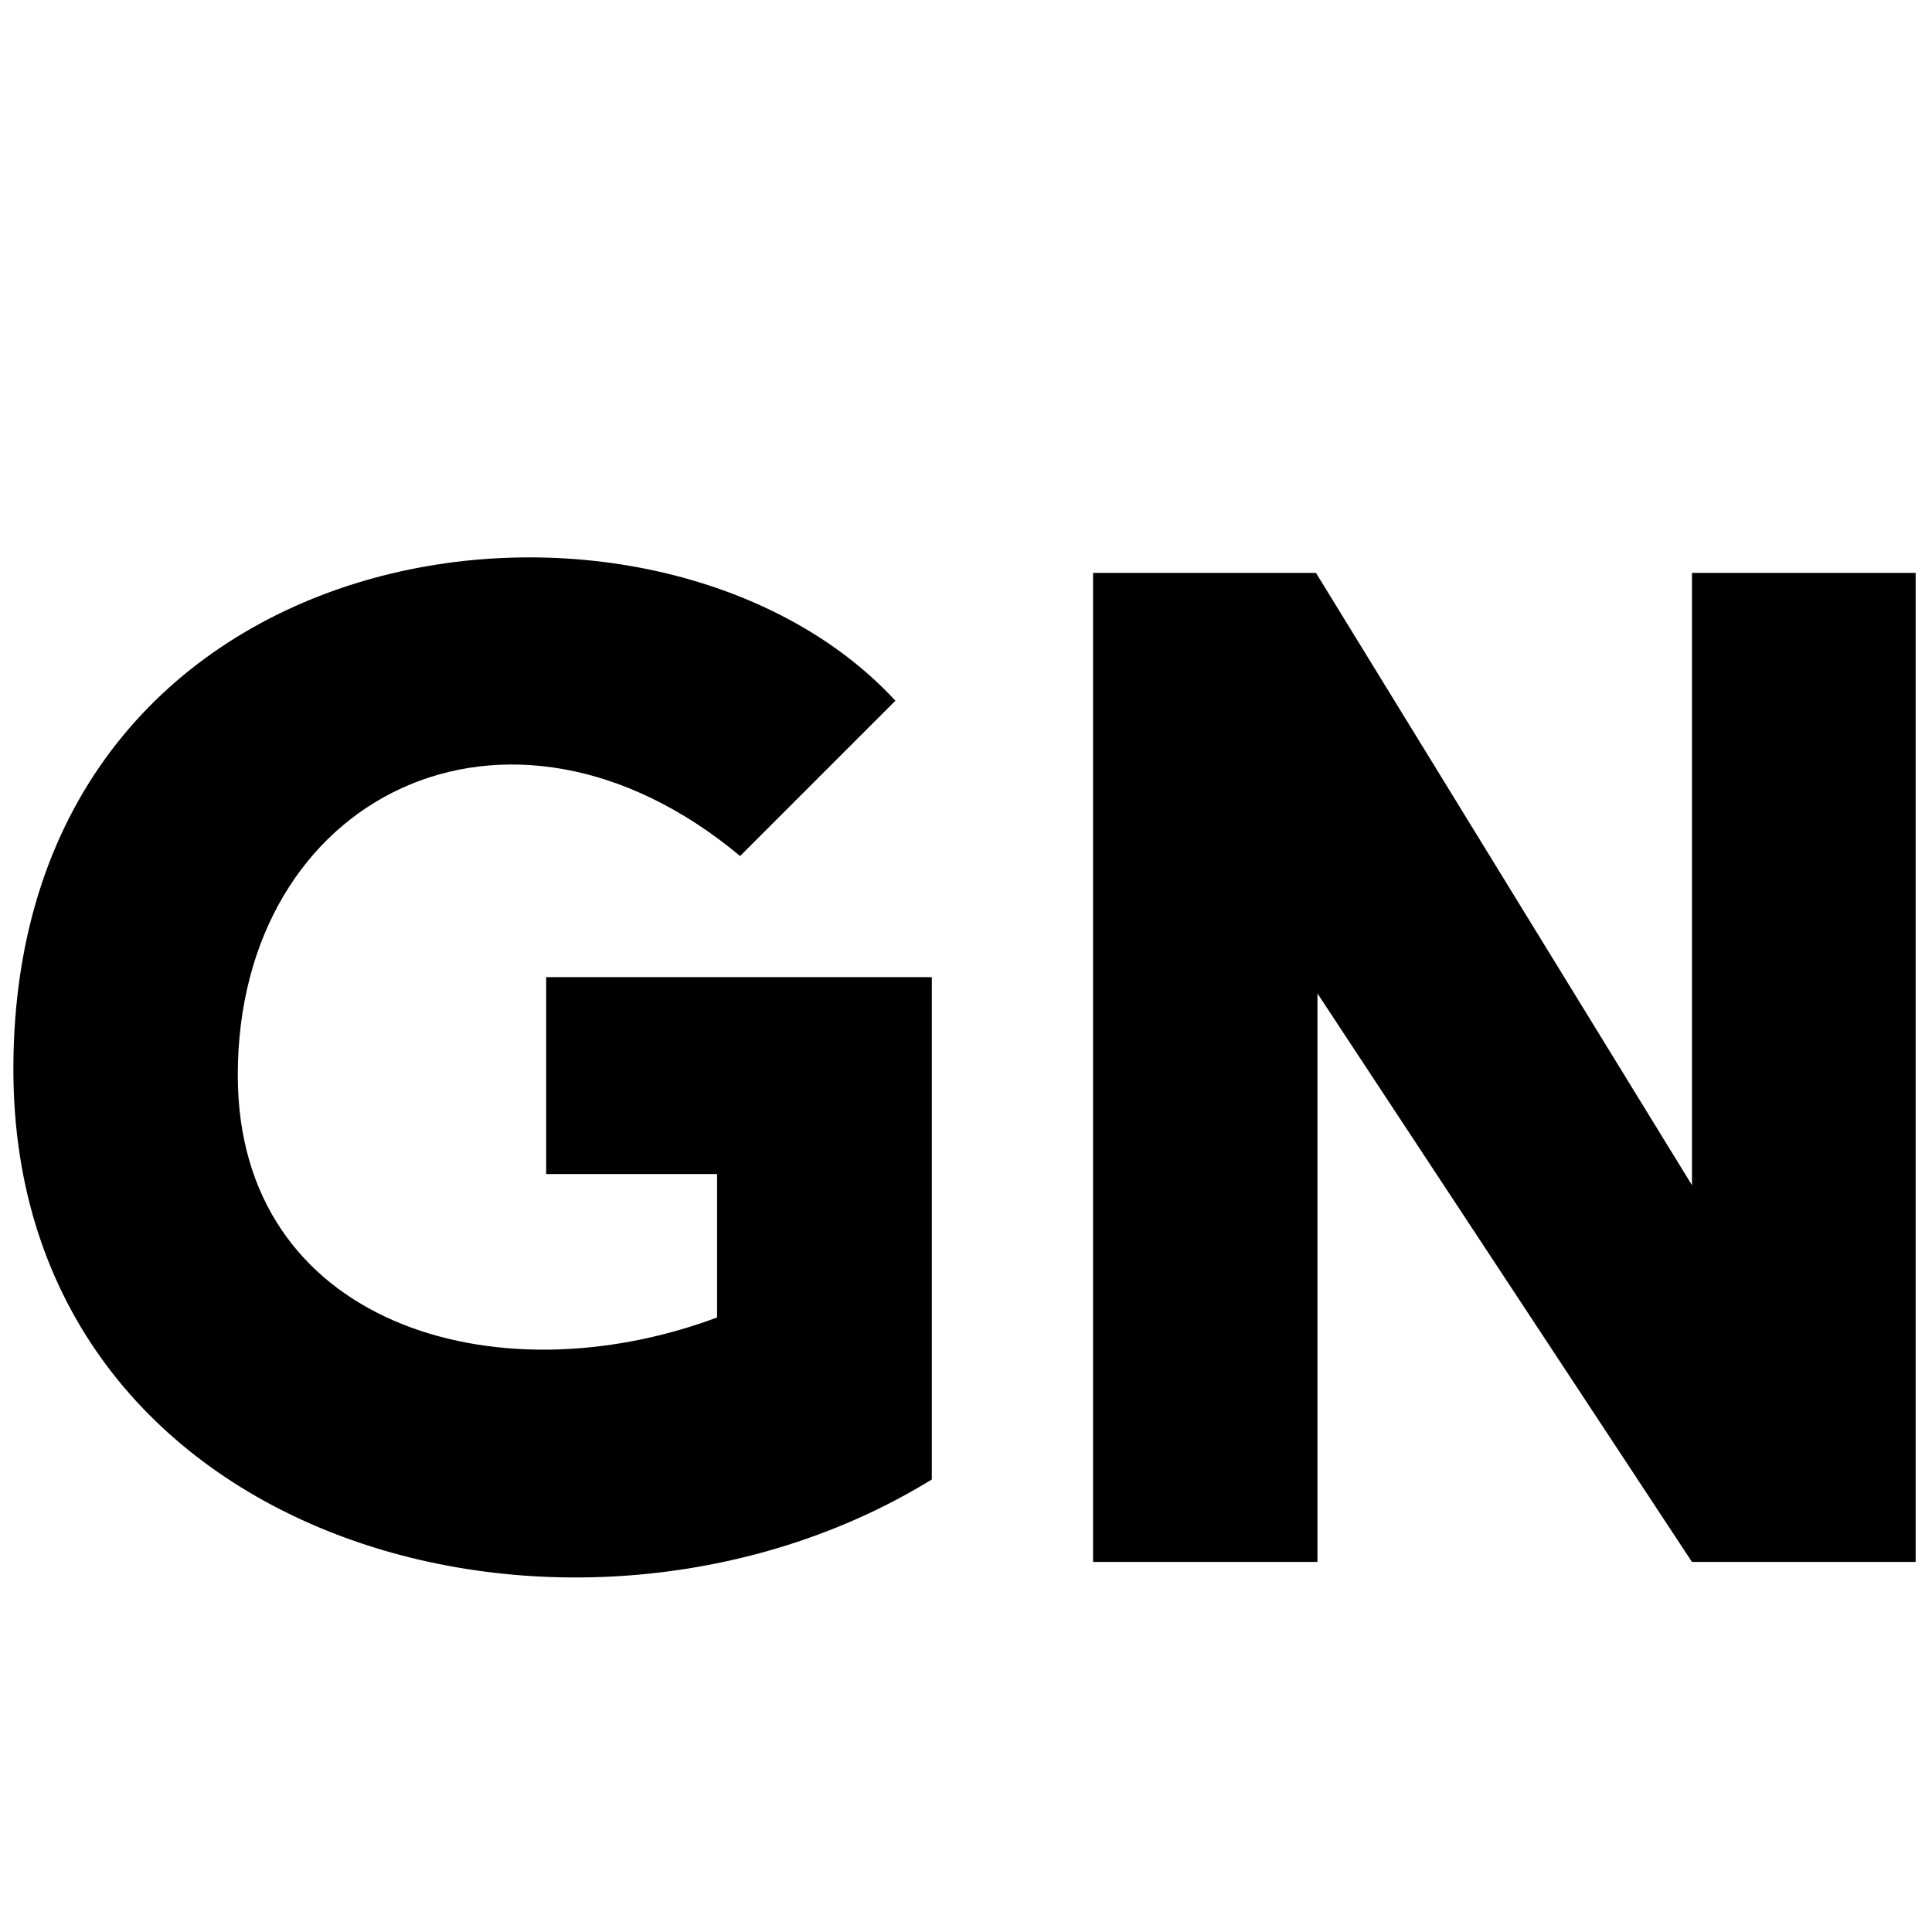 <svg xmlns="http://www.w3.org/2000/svg" width="260" height="260" x="0" y="0" version="1.1"><path d="m120.5 94.3-20.9 20.9C68.3 89.1 32 107.1 32 144.7c0 33.4 34.5 43.8 64.5 32.6V158h-23v-26.5h51.9v67.6C77.8 228.4 1.8 208.4 1.8 143.9c0-74.2 86.4-84.6 118.7-49.6M177.1 77.1l50.6 82.4V77.1h30.1v133.1h-30.1l-50.4-76.5v76.5h-30.2V77.1h30"/></svg>